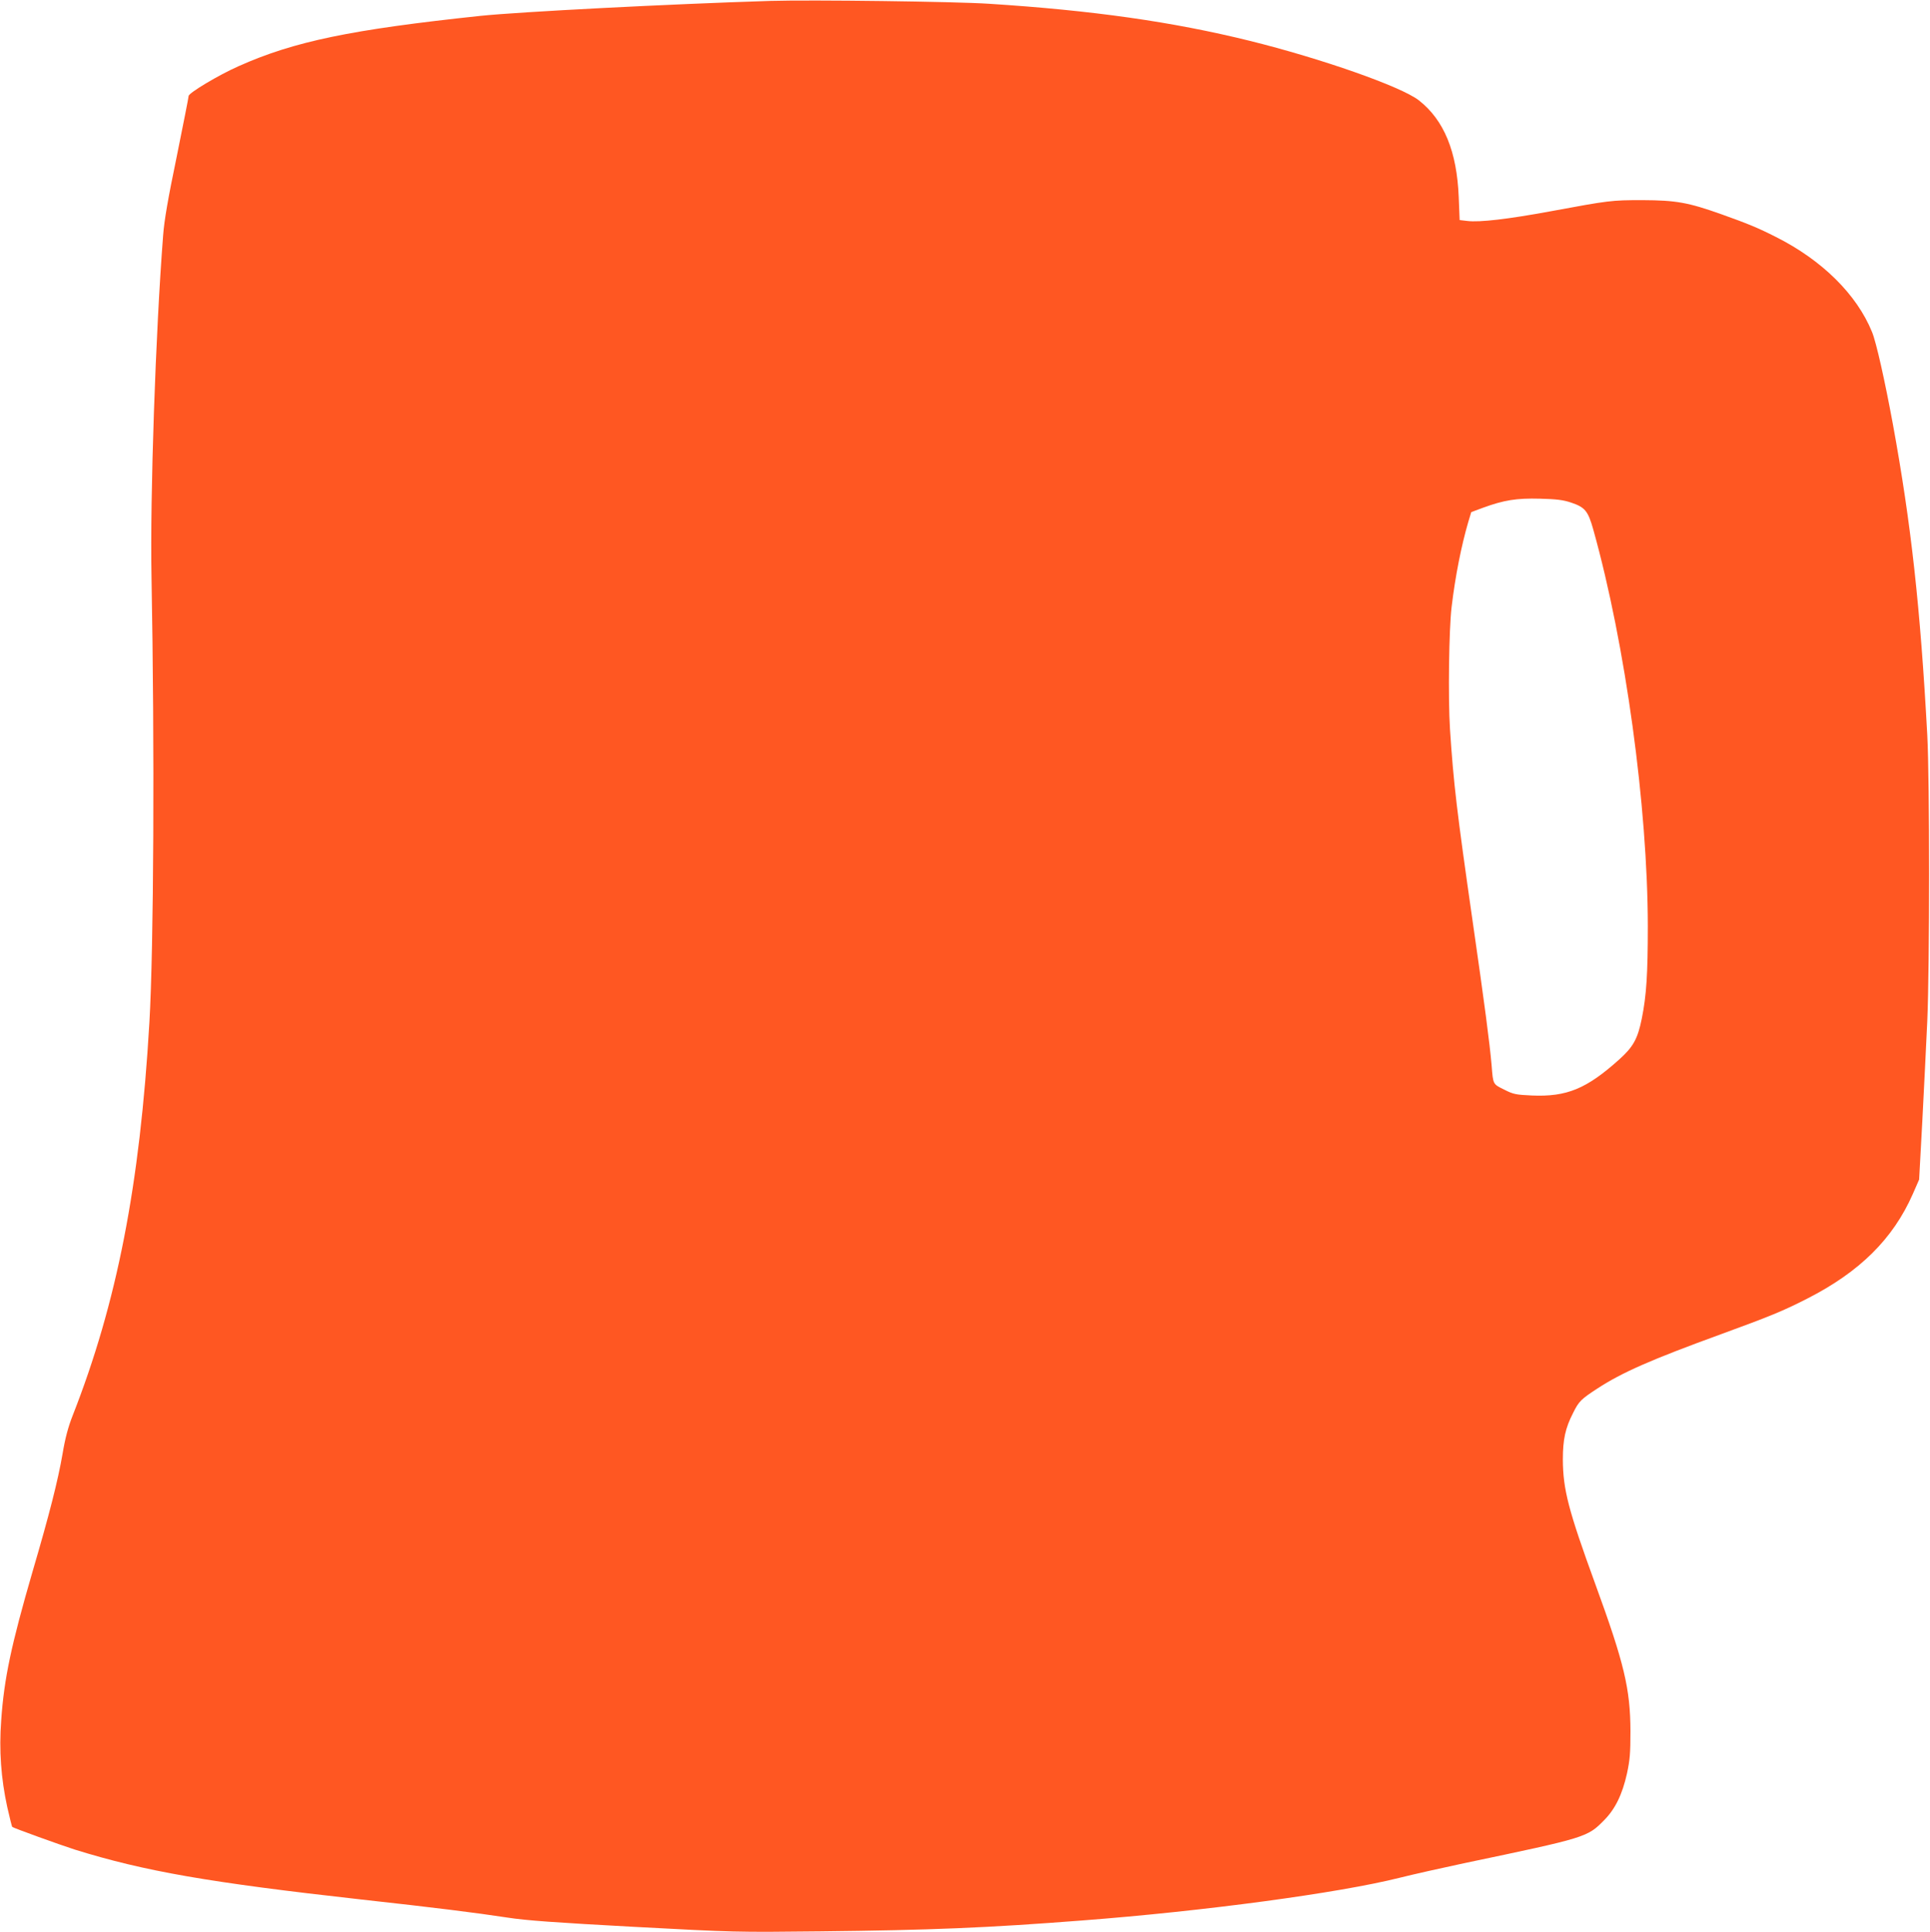 <?xml version="1.0" standalone="no"?>
<!DOCTYPE svg PUBLIC "-//W3C//DTD SVG 20010904//EN"
 "http://www.w3.org/TR/2001/REC-SVG-20010904/DTD/svg10.dtd">
<svg version="1.0" xmlns="http://www.w3.org/2000/svg"
 width="1279pt" height="1280pt" viewBox="0 0 1279 1280"
 preserveAspectRatio="xMidYMid meet">
<g transform="translate(0,1280) scale(0.1,-0.1)"
fill="#ff5722" stroke="none">
<path d="M5105 12794 c-671 -21 -1658 -72 -1920 -99 -859 -91 -1236 -169
-1605 -334 -131 -58 -330 -177 -330 -197 0 -8 -36 -189 -79 -402 -58 -279 -83
-425 -90 -522 -50 -644 -87 -1726 -77 -2260 21 -1135 15 -2456 -14 -2955 -63
-1079 -215 -1857 -509 -2605 -29 -74 -49 -148 -66 -250 -31 -179 -86 -397
-200 -785 -140 -482 -188 -706 -207 -983 -15 -199 -1 -386 40 -574 16 -71 31
-130 33 -132 10 -8 314 -118 414 -150 463 -144 888 -218 1900 -331 489 -54
754 -87 970 -120 122 -19 319 -33 835 -61 669 -36 680 -36 1235 -30 736 8
1101 23 1735 72 811 62 1703 182 2105 283 88 22 279 65 425 96 816 171 819
172 932 287 72 73 119 169 150 308 19 89 23 132 23 280 -1 281 -41 449 -233
975 -179 491 -214 627 -215 825 0 132 16 208 68 309 38 77 53 91 160 161 164
107 355 191 819 360 326 119 414 155 572 236 348 177 569 396 700 693 l42 96
21 385 c11 212 26 511 33 665 16 376 16 1591 0 1895 -46 846 -107 1399 -228
2060 -53 287 -110 542 -138 610 -101 249 -332 477 -637 630 -118 60 -186 88
-360 150 -222 79 -302 93 -524 94 -207 0 -220 -2 -610 -74 -282 -52 -470 -74
-551 -64 l-51 6 -6 151 c-12 303 -97 511 -264 642 -116 91 -646 277 -1123 395
-511 126 -1038 201 -1725 245 -227 15 -1178 27 -1450 19z m5307 -3324 c92 -31
112 -55 147 -180 213 -761 360 -1836 361 -2626 0 -317 -9 -459 -40 -613 -27
-133 -56 -186 -148 -269 -218 -196 -349 -250 -581 -240 -106 5 -122 8 -183 39
-75 37 -73 33 -83 159 -13 151 -47 409 -125 950 -107 746 -127 916 -151 1280
-13 202 -7 666 11 810 24 203 65 407 110 561 l20 66 78 29 c140 51 222 64 377
60 112 -3 153 -8 207 -26z"/>
</g>
</svg>
